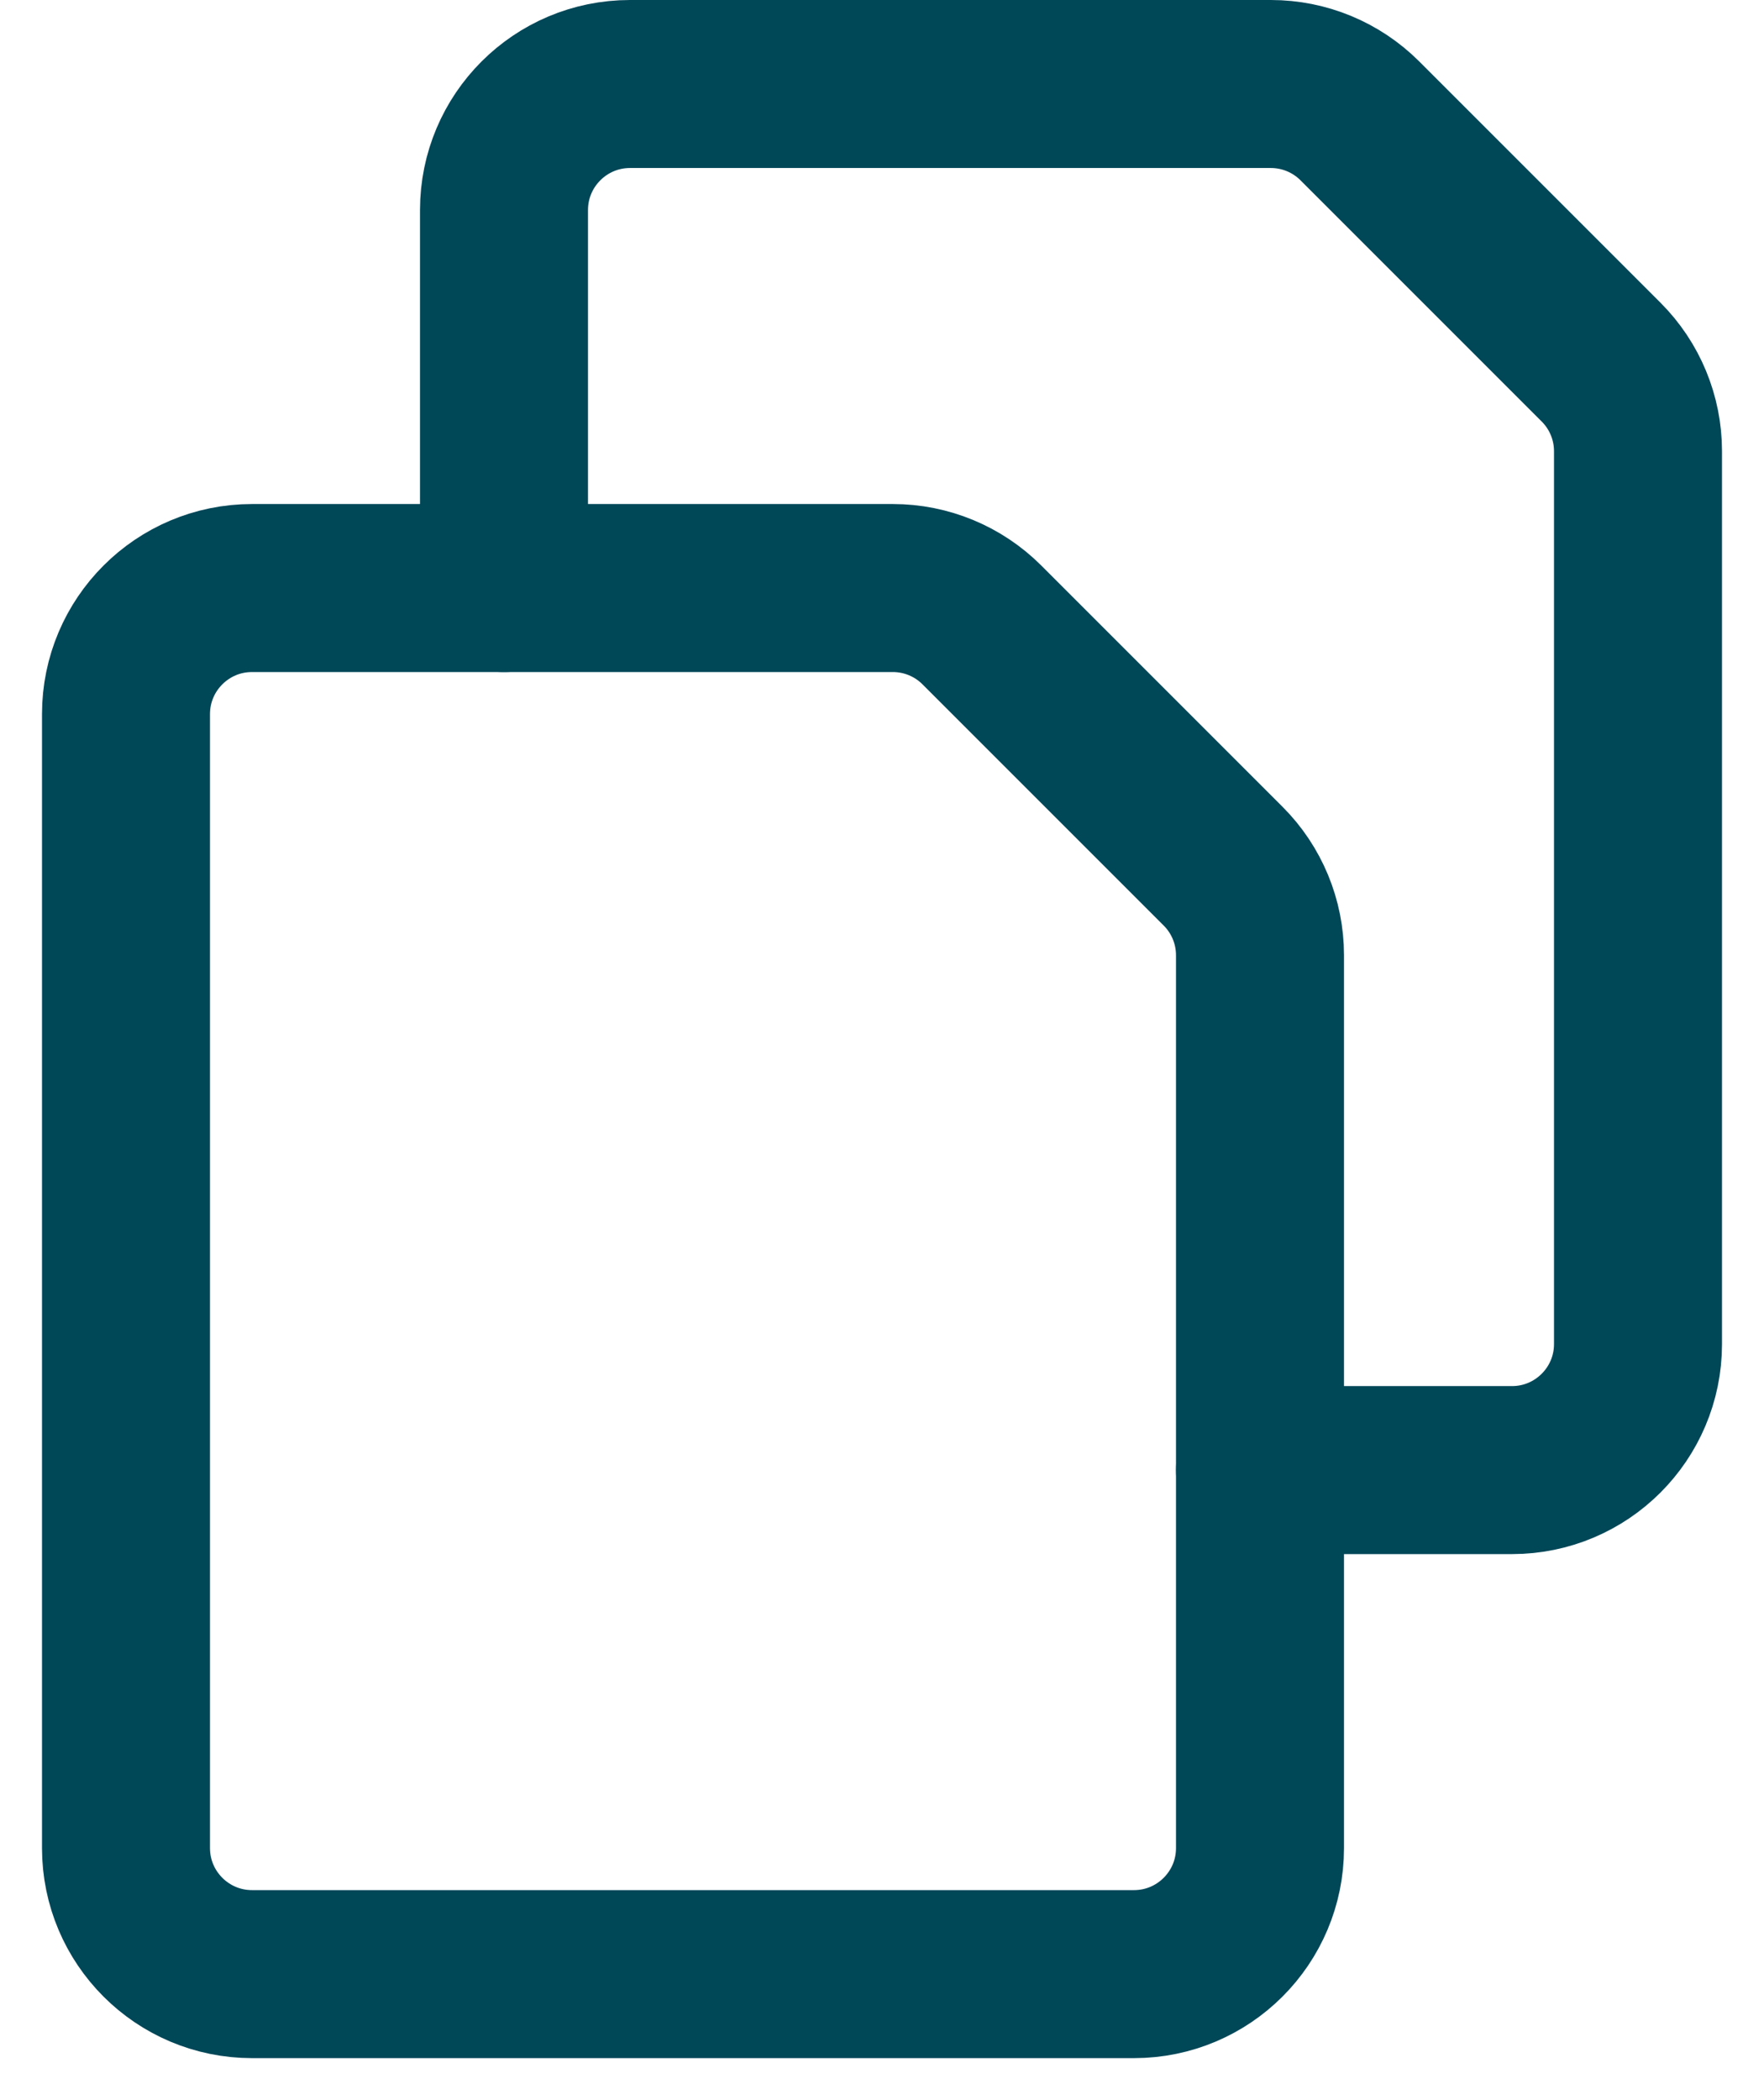 <svg width="21" height="25" viewBox="0 0 21 25" fill="none" xmlns="http://www.w3.org/2000/svg">
<g id="common-file-double-2">
<path id="Shape" fill-rule="evenodd" clip-rule="evenodd" d="M15 22C15 22.828 14.328 23.5 13.5 23.5H3C2.172 23.5 1.5 22.828 1.5 22V8.5C1.5 7.672 2.172 7 3 7H10.629C11.027 7 11.408 7.158 11.689 7.439L14.561 10.311C14.842 10.592 15 10.973 15 11.371V22Z" stroke="#004758" stroke-width="2" stroke-linecap="round" stroke-linejoin="round"/>
<path id="Shape_2" d="M6 7V2.5C6 1.672 6.672 1 7.5 1H15.129C15.527 1 15.908 1.158 16.189 1.439L19.061 4.311C19.342 4.592 19.5 4.973 19.5 5.371V16C19.5 16.828 18.828 17.5 18 17.5H15" stroke="#004758" stroke-width="2" stroke-linecap="round" stroke-linejoin="round"/>
</g>
</svg>

